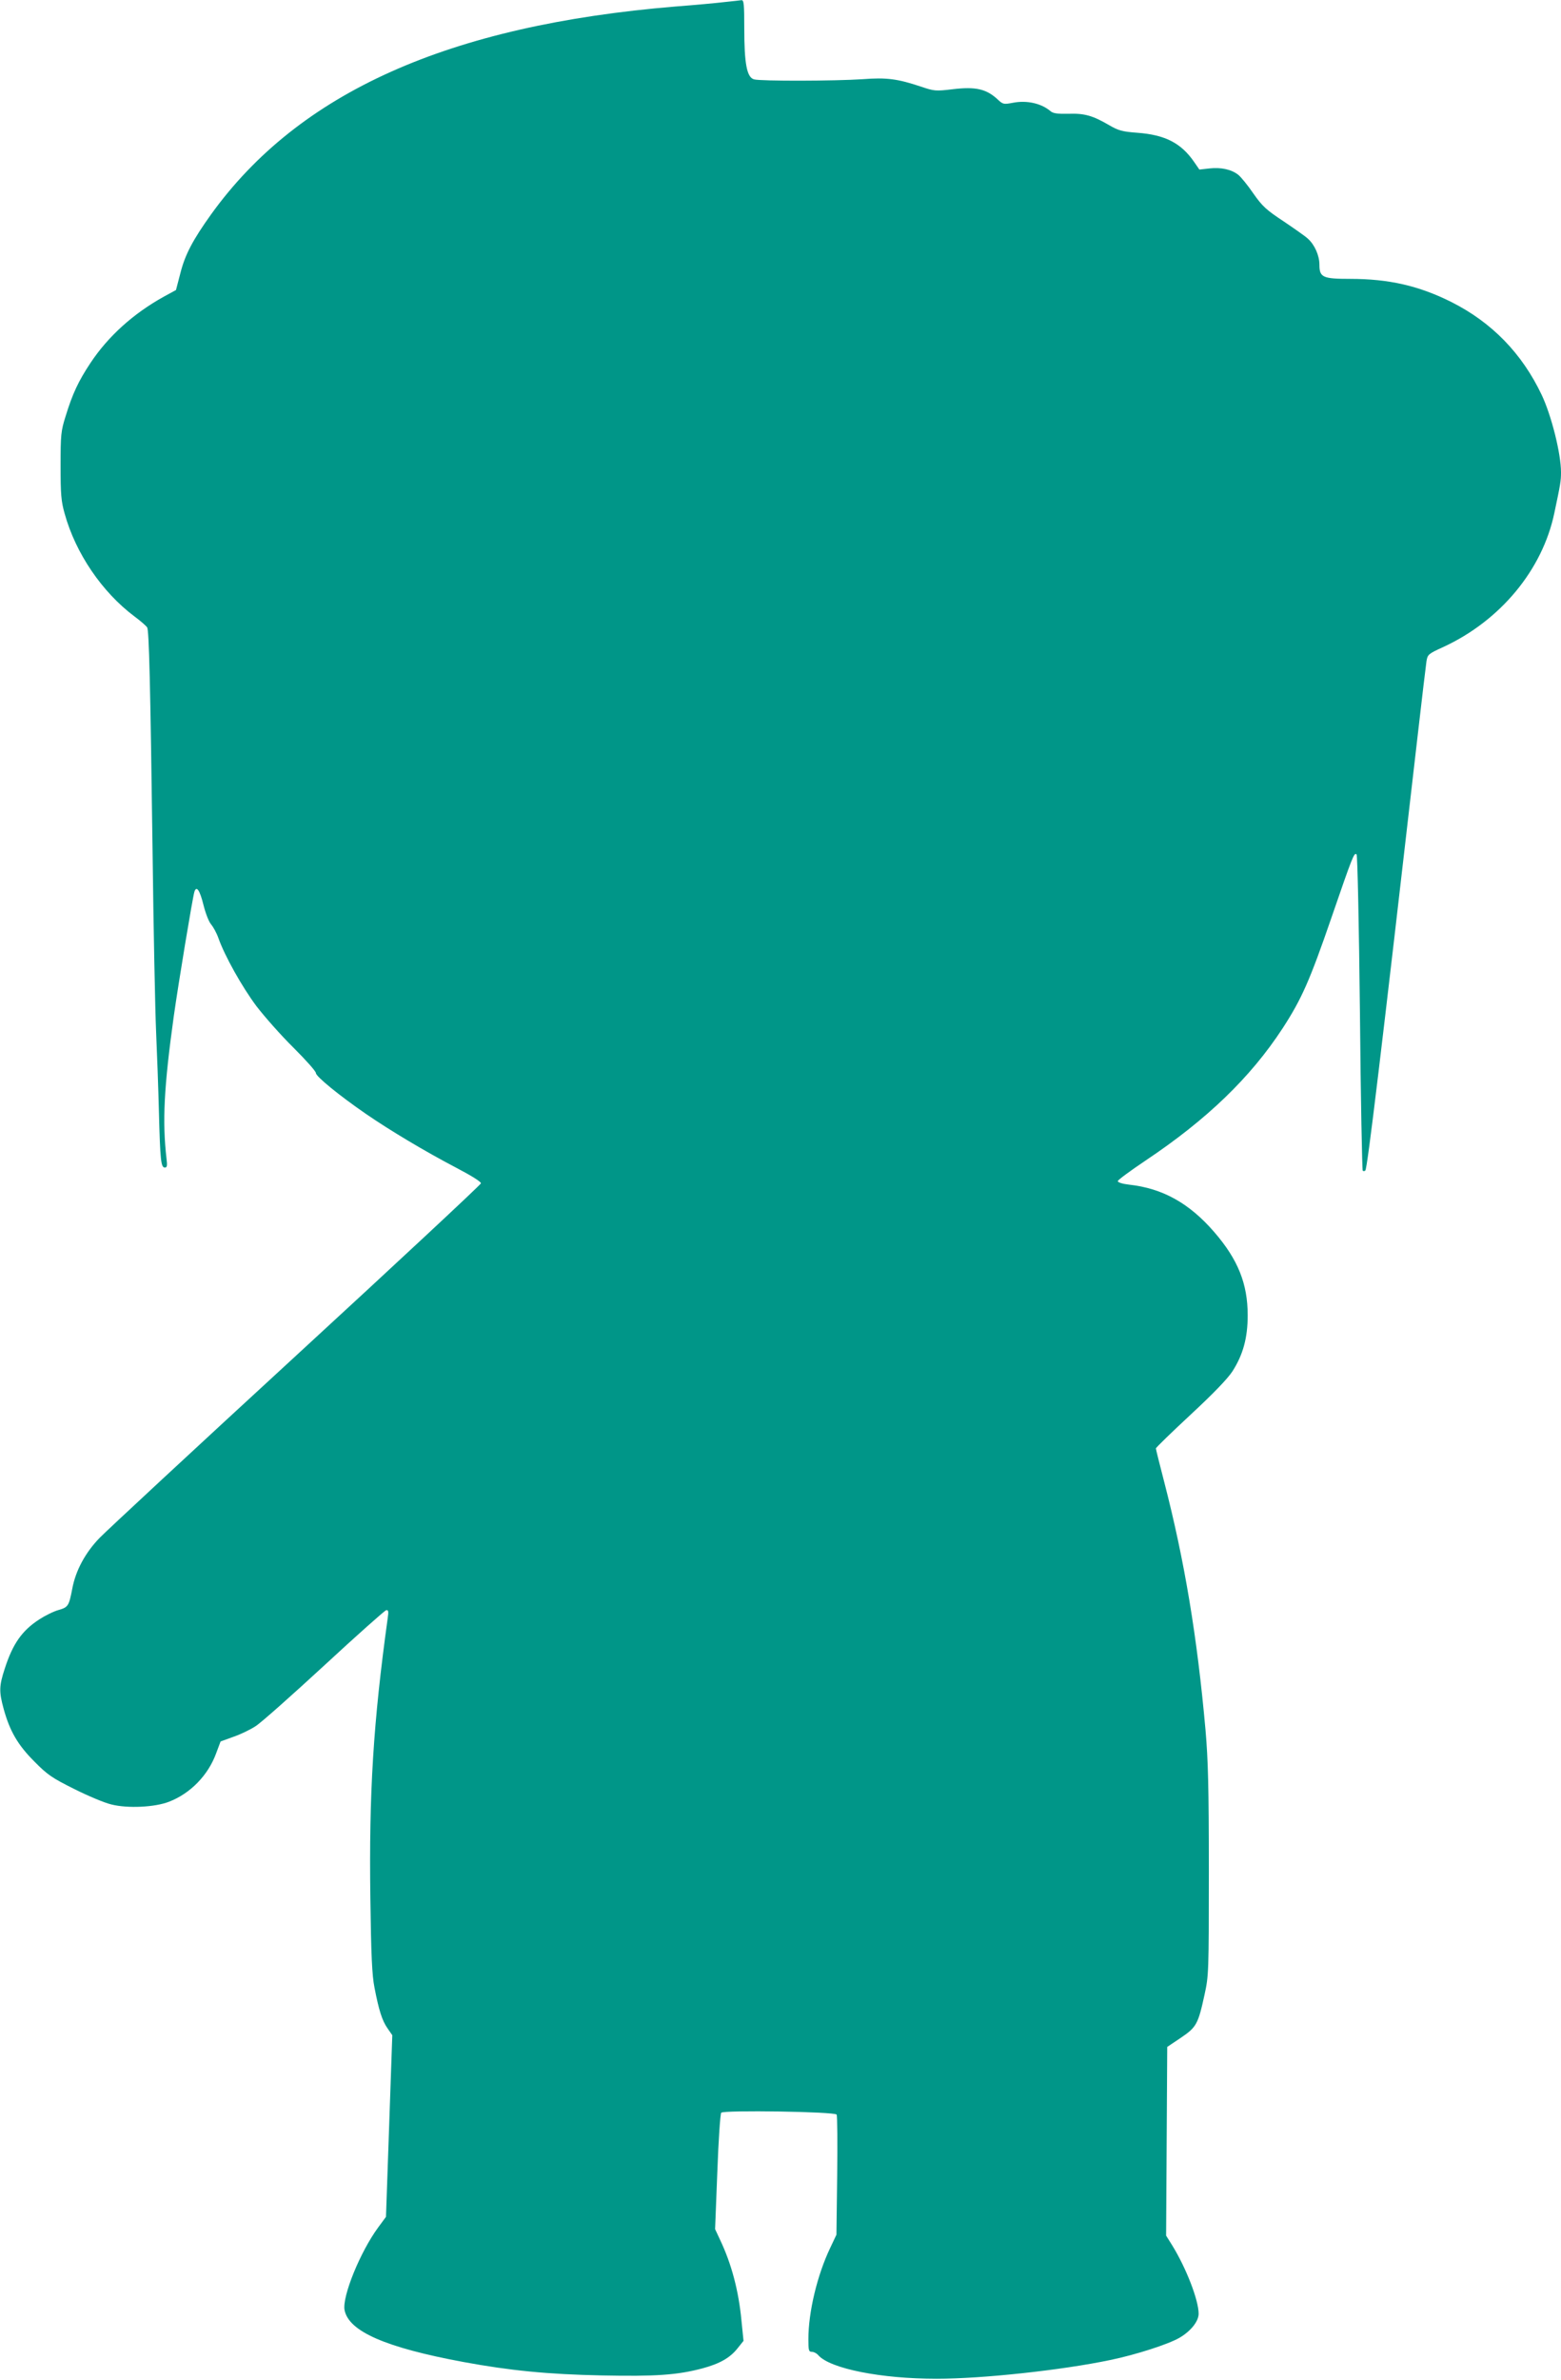 <?xml version="1.0" standalone="no"?>
<!DOCTYPE svg PUBLIC "-//W3C//DTD SVG 20010904//EN"
 "http://www.w3.org/TR/2001/REC-SVG-20010904/DTD/svg10.dtd">
<svg version="1.0" xmlns="http://www.w3.org/2000/svg"
 width="840pt" height="1280pt" viewBox="0 0 840 1280"
 preserveAspectRatio="xMidYMid meet">
<g transform="translate(0,1280) scale(0.1,-0.1)"
fill="#009688" stroke="none">
<path d="M3900 12789 c-41 -5 -160 -16 -265 -24 -1221 -101 -2026 -461 -2499
-1118 -98 -137 -140 -216 -165 -315 l-24 -92 -66 -36 c-164 -91 -299 -213
-394 -356 -65 -98 -97 -166 -134 -287 -25 -79 -27 -100 -27 -266 0 -155 3
-191 22 -258 59 -213 201 -422 376 -553 34 -25 64 -52 68 -59 10 -17 17 -296
29 -1205 5 -421 14 -857 19 -970 5 -113 12 -304 15 -425 7 -268 11 -305 32
-305 12 0 14 9 9 48 -23 200 -14 383 39 765 26 184 101 637 111 670 11 35 29
10 49 -71 11 -44 29 -91 41 -104 11 -13 29 -45 39 -73 34 -97 128 -264 205
-367 43 -56 132 -157 199 -223 66 -66 121 -127 121 -137 0 -18 126 -121 270
-220 128 -88 315 -200 483 -288 84 -44 137 -77 135 -85 -2 -8 -448 -424 -993
-925 -545 -501 -1021 -943 -1058 -981 -78 -80 -130 -177 -148 -274 -18 -93
-22 -100 -74 -115 -26 -7 -72 -30 -103 -50 -93 -60 -143 -131 -186 -264 -31
-95 -32 -124 -6 -219 33 -119 76 -193 165 -282 71 -72 95 -88 215 -148 74 -37
164 -75 200 -83 87 -22 234 -15 310 15 114 44 210 142 253 260 l24 64 69 25
c38 13 92 39 119 57 28 17 193 164 369 326 175 162 326 296 334 298 12 2 14
-5 8 -45 -77 -557 -101 -937 -93 -1507 4 -302 9 -412 22 -477 23 -120 41 -179
71 -221 l25 -36 -17 -489 -17 -488 -42 -57 c-97 -132 -194 -371 -181 -444 22
-115 220 -202 641 -280 250 -46 452 -66 742 -72 291 -6 408 2 543 38 93 25
149 57 189 108 l32 40 -11 108 c-15 161 -54 307 -115 435 l-27 58 12 307 c6
170 16 313 21 319 12 15 611 6 621 -10 4 -6 5 -154 3 -328 l-4 -318 -34 -72
c-70 -147 -117 -345 -117 -490 0 -59 2 -68 18 -68 11 0 27 -8 36 -19 65 -72
338 -126 636 -126 244 0 673 46 935 101 140 29 312 85 371 119 62 36 104 89
104 130 0 73 -67 246 -143 369 l-32 51 3 507 3 508 73 49 c84 57 93 72 128
233 22 101 23 117 23 663 0 455 -4 597 -18 760 -45 504 -113 911 -222 1333
-25 96 -45 177 -45 181 0 5 84 86 186 181 122 113 200 194 226 234 57 89 82
180 82 301 0 170 -52 300 -180 448 -135 156 -278 235 -458 255 -36 4 -61 12
-61 19 0 6 68 56 150 111 329 220 564 446 737 711 102 157 146 256 263 596
114 331 122 352 135 339 5 -5 13 -388 18 -851 4 -464 12 -846 15 -850 4 -3 10
-3 14 1 11 10 84 619 283 2351 22 193 43 367 46 388 6 36 9 40 91 77 307 142
533 415 597 720 33 156 36 173 36 220 0 99 -51 304 -104 416 -106 223 -268
390 -487 500 -174 87 -336 124 -544 124 -147 0 -165 8 -165 76 0 50 -26 108
-62 140 -12 12 -71 53 -130 93 -94 62 -115 81 -164 151 -30 44 -67 89 -81 100
-37 29 -93 41 -155 34 l-54 -6 -29 42 c-70 101 -156 145 -306 156 -81 6 -101
12 -151 41 -89 52 -133 64 -220 61 -58 -1 -81 2 -95 14 -49 42 -128 60 -203
45 -48 -9 -53 -8 -78 15 -63 60 -121 73 -246 58 -91 -11 -99 -10 -170 14 -126
42 -185 50 -314 40 -148 -10 -548 -11 -584 -1 -39 10 -53 84 -53 275 0 129 -2
152 -15 151 -8 -1 -49 -6 -90 -10z"/>
</g>
</svg>
